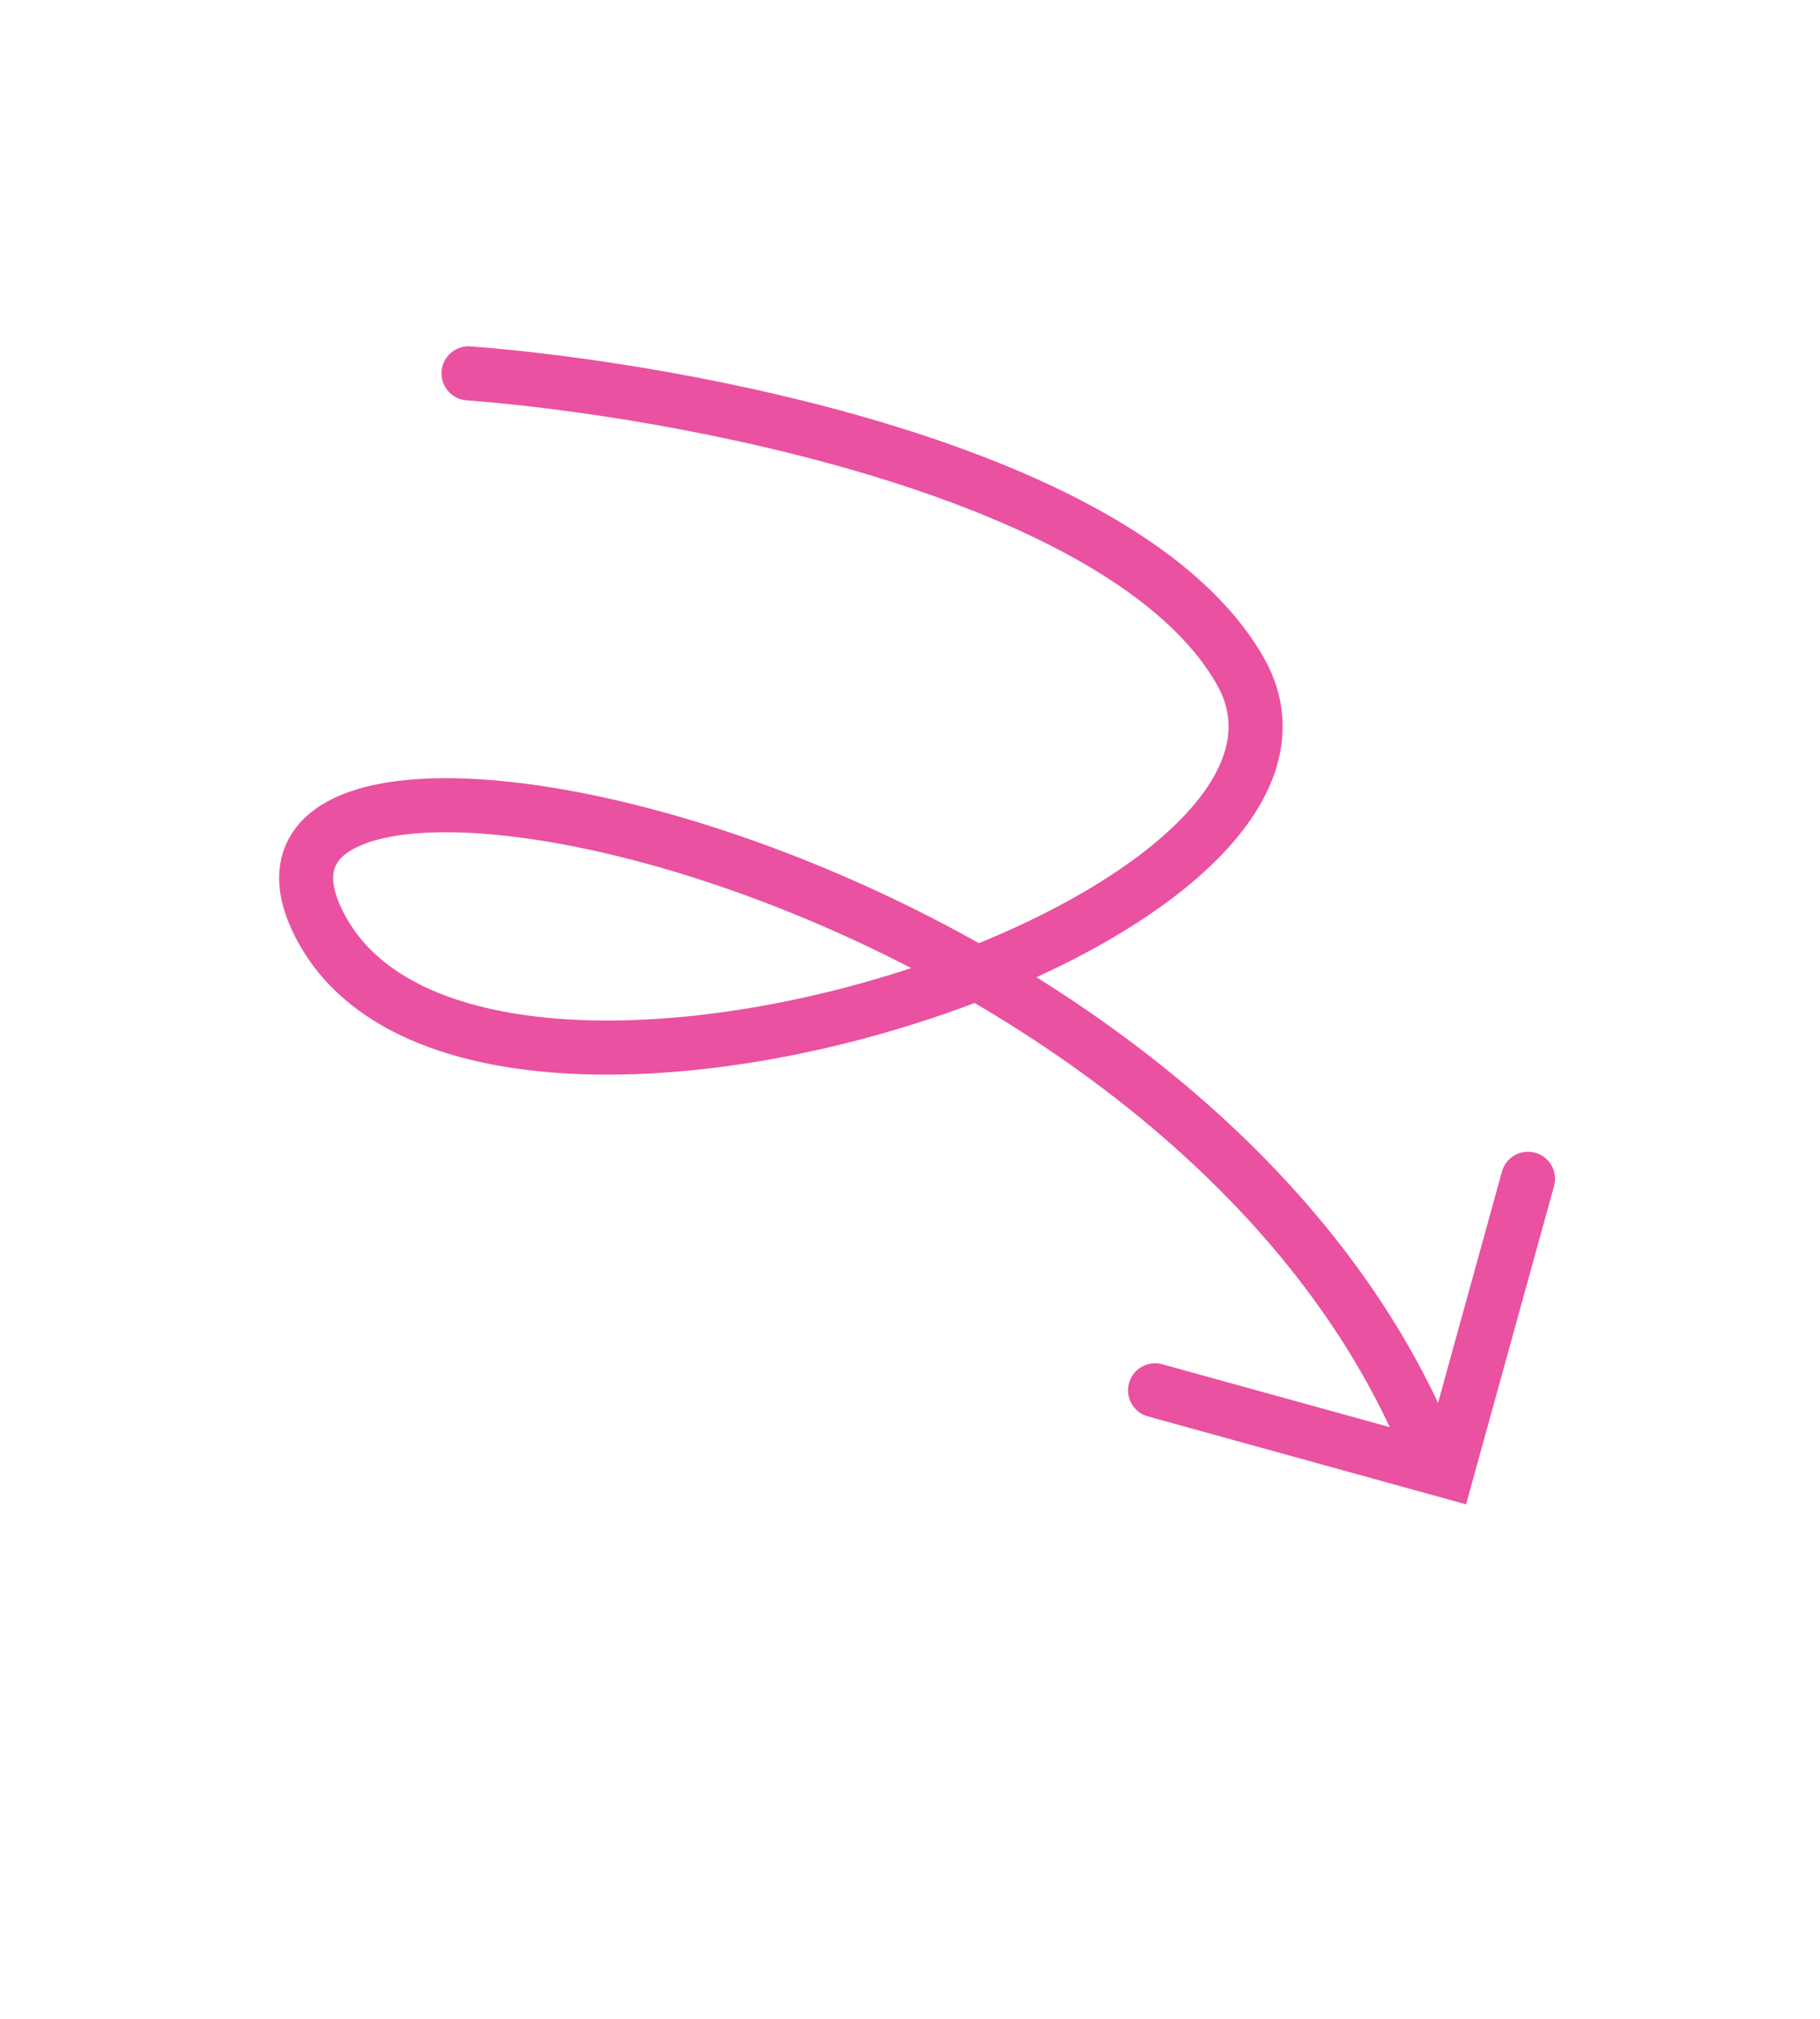 <?xml version="1.0" encoding="UTF-8"?> <svg xmlns="http://www.w3.org/2000/svg" width="101" height="112" viewBox="0 0 101 112" fill="none"><g clip-path="url(#clip0_680_53)"><path d="M26.001 20.709C37.656 21.59 62.541 26.13 68.841 37.243C76.716 51.133 26.828 67.37 17.928 51.67C9.028 35.971 66.001 47.076 79.449 80.749" stroke="#EA51A1" stroke-width="3" stroke-linecap="round"></path><path d="M84.796 65.385L80.313 81.597L64.1 77.118" stroke="#EA51A1" stroke-width="3" stroke-linecap="round"></path></g><defs><clipPath id="clip0_680_53"><rect width="92.771" height="62.388" fill="white" transform="translate(54.273) rotate(60.451)"></rect></clipPath></defs></svg> 